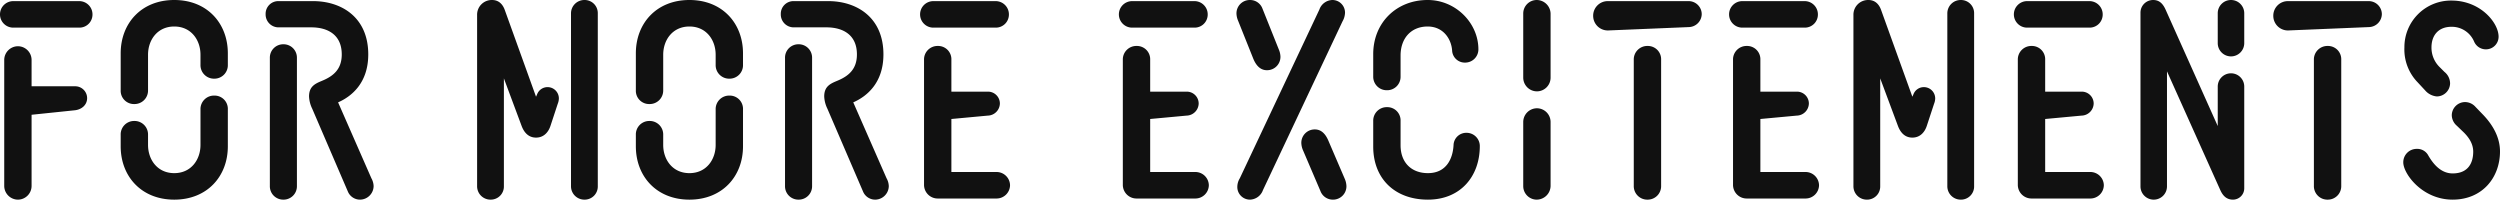<svg xmlns="http://www.w3.org/2000/svg" width="886.6" height="70.8" viewBox="0 0 886.6 70.8">
  <path id="パス_4488" data-name="パス 4488" d="M5.5-65.3A4.7,4.7,0,0,1,10.2-70H33.6a4.7,4.7,0,0,1,4.7,4.7,4.632,4.632,0,0,1-4.7,4.7H10.2A4.7,4.7,0,0,1,5.5-65.3ZM7-49.2A4.888,4.888,0,0,1,11.9-54a4.867,4.867,0,0,1,4.8,4.8v9.4H32.2a4.225,4.225,0,0,1,4.2,4.2c0,2.3-1.8,4-4.3,4.3L16.7-29.7V-4.4A4.867,4.867,0,0,1,11.9.4,4.888,4.888,0,0,1,7-4.4ZM58-38.4a4.785,4.785,0,0,1-4.9,4.9,4.7,4.7,0,0,1-4.8-4.9V-51.5c0-10.6,7.3-18.9,19-18.9s19,8.3,19,18.9v4.1a4.762,4.762,0,0,1-4.8,4.9,4.785,4.785,0,0,1-4.9-4.9V-51c0-5.2-3.3-10-9.3-10S58-56.2,58-51Zm18.6,6.8a4.785,4.785,0,0,1,4.9-4.9,4.7,4.7,0,0,1,4.8,4.9v13.1C86.3-7.9,79,.4,67.3.4s-19-8.3-19-18.9v-4.1a4.762,4.762,0,0,1,4.8-4.9A4.785,4.785,0,0,1,58-22.6V-19c0,5.2,3.3,10,9.3,10s9.3-4.8,9.3-10Zm39.6-.3a10.907,10.907,0,0,1-1.1-4.3c0-3.5,2.1-4.5,4.5-5.5,4.2-1.7,7.1-4.2,7.1-9.4,0-7-5-9.6-10.8-9.6H104.4a4.573,4.573,0,0,1-4.7-4.7,4.492,4.492,0,0,1,4.7-4.6h12.2c9.7,0,19.5,5.5,19.5,18.9,0,10.1-5.9,14.9-10.7,17L137.2-7.2a6.128,6.128,0,0,1,.8,2.8A4.867,4.867,0,0,1,133.2.4a4.656,4.656,0,0,1-4.3-2.8Zm-15-18a4.739,4.739,0,0,1,4.8-4.8,4.739,4.739,0,0,1,4.8,4.8V-4.4A4.739,4.739,0,0,1,106,.4a4.739,4.739,0,0,1-4.8-4.8Zm98.5,10.4A3.94,3.94,0,0,0,196-37l-.4.9L184.5-66.9c-.8-2.2-2.3-3.5-4.5-3.5a5.209,5.209,0,0,0-5.3,5.3V-4.4A4.739,4.739,0,0,0,179.5.4a4.656,4.656,0,0,0,4.7-4.8V-42.6l6.3,16.9c.8,2.1,2.3,4.1,5.1,4.1s4.4-2,5.1-4.1l2.6-7.9a5.33,5.33,0,0,0,.4-1.9A4.012,4.012,0,0,0,199.7-39.5Zm13.1-30.9a4.739,4.739,0,0,0-4.8,4.8V-4.4A4.739,4.739,0,0,0,212.8.4a4.656,4.656,0,0,0,4.7-4.8V-65.6A4.656,4.656,0,0,0,212.8-70.4Zm27.9,32a4.785,4.785,0,0,1-4.9,4.9,4.7,4.7,0,0,1-4.8-4.9V-51.5c0-10.6,7.3-18.9,19-18.9s19,8.3,19,18.9v4.1a4.762,4.762,0,0,1-4.8,4.9,4.785,4.785,0,0,1-4.9-4.9V-51c0-5.2-3.3-10-9.3-10s-9.3,4.8-9.3,10Zm18.6,6.8a4.785,4.785,0,0,1,4.9-4.9,4.7,4.7,0,0,1,4.8,4.9v13.1C269-7.9,261.7.4,250,.4s-19-8.3-19-18.9v-4.1a4.762,4.762,0,0,1,4.8-4.9,4.785,4.785,0,0,1,4.9,4.9V-19c0,5.2,3.3,10,9.3,10s9.3-4.8,9.3-10Zm39.6-.3a10.908,10.908,0,0,1-1.1-4.3c0-3.5,2.1-4.5,4.5-5.5,4.2-1.7,7.1-4.2,7.1-9.4,0-7-5-9.6-10.8-9.6H287.1a4.573,4.573,0,0,1-4.7-4.7,4.492,4.492,0,0,1,4.7-4.6h12.2c9.7,0,19.5,5.5,19.5,18.9,0,10.1-5.9,14.9-10.7,17L319.9-7.2a6.128,6.128,0,0,1,.8,2.8A4.867,4.867,0,0,1,315.9.4a4.656,4.656,0,0,1-4.3-2.8Zm-15-18a4.739,4.739,0,0,1,4.8-4.8,4.739,4.739,0,0,1,4.8,4.8V-4.4A4.739,4.739,0,0,1,288.7.4a4.739,4.739,0,0,1-4.8-4.8Zm47.9-15.4a4.7,4.7,0,0,0,4.7,4.7h22.1a4.632,4.632,0,0,0,4.7-4.7,4.7,4.7,0,0,0-4.7-4.7H336.5A4.7,4.7,0,0,0,331.8-65.3Zm28.3,31.6a4.225,4.225,0,0,0-4.2-4.2h-13V-49.2a4.7,4.7,0,0,0-4.8-4.9,4.785,4.785,0,0,0-4.9,4.9V-4.9A4.845,4.845,0,0,0,338.1,0h20.8a4.781,4.781,0,0,0,4.8-4.7,4.781,4.781,0,0,0-4.8-4.7h-16V-28.2l12.9-1.2A4.4,4.4,0,0,0,360.1-33.7Zm42.2-31.6a4.7,4.7,0,0,0,4.7,4.7h22.1a4.632,4.632,0,0,0,4.7-4.7,4.7,4.7,0,0,0-4.7-4.7H407A4.7,4.7,0,0,0,402.3-65.3Zm28.3,31.6a4.225,4.225,0,0,0-4.2-4.2h-13V-49.2a4.7,4.7,0,0,0-4.8-4.9,4.785,4.785,0,0,0-4.9,4.9V-4.9A4.845,4.845,0,0,0,408.6,0h20.8a4.781,4.781,0,0,0,4.8-4.7,4.781,4.781,0,0,0-4.8-4.7h-16V-28.2l12.9-1.2A4.4,4.4,0,0,0,430.6-33.7Zm24.2-11.8a4.739,4.739,0,0,0,4.8-4.8,7.09,7.09,0,0,0-.6-2.6l-5.8-14.5a4.675,4.675,0,0,0-4.4-3,4.739,4.739,0,0,0-4.8,4.8,7.091,7.091,0,0,0,.6,2.6L450-49.5C450.8-47.6,452.2-45.5,454.8-45.5ZM445.2-7.2a5.963,5.963,0,0,0-.9,3.1A4.481,4.481,0,0,0,448.8.4,5.054,5.054,0,0,0,453.4-3l28.2-59.8a6.58,6.58,0,0,0,.9-3.1,4.481,4.481,0,0,0-4.5-4.5,5.054,5.054,0,0,0-4.6,3.4Zm26.6-17.3a4.739,4.739,0,0,0-4.8,4.8,7.091,7.091,0,0,0,.6,2.6l6.2,14.5a4.675,4.675,0,0,0,4.4,3A4.739,4.739,0,0,0,483-4.4a7.091,7.091,0,0,0-.6-2.6l-5.8-13.5C475.8-22.4,474.4-24.5,471.8-24.5Zm48.7-27.7c-.2-4.3-3.1-8.8-8.7-8.8-5.8,0-9.6,4.1-9.6,10.3v7.4a4.762,4.762,0,0,1-4.8,4.9,4.785,4.785,0,0,1-4.9-4.9v-7.9c0-11.2,8.3-19.2,19.3-19.2,10,0,18,8.2,18,17.5a4.7,4.7,0,0,1-4.7,4.7A4.509,4.509,0,0,1,520.5-52.2ZM502.2-18.9c0,6.2,3.9,9.9,9.7,9.9,6.6,0,8.9-5.2,9.1-10.2a4.514,4.514,0,0,1,4.6-4.1,4.7,4.7,0,0,1,4.7,4.7c0,10.8-6.9,19-18.4,19-11.9,0-19.4-7.6-19.4-18.8v-9.1a4.785,4.785,0,0,1,4.9-4.9,4.7,4.7,0,0,1,4.8,4.9Zm53.2-23.9a4.867,4.867,0,0,1-4.8,4.8,4.888,4.888,0,0,1-4.9-4.8V-65.6a4.8,4.8,0,0,1,4.8-4.8,4.955,4.955,0,0,1,4.9,4.8Zm0,38.4A4.955,4.955,0,0,1,550.5.4a4.8,4.8,0,0,1-4.8-4.8V-27.2a4.888,4.888,0,0,1,4.9-4.8,4.867,4.867,0,0,1,4.8,4.8Zm20.4-55.2a5.187,5.187,0,0,1-5.3-5.2,5.164,5.164,0,0,1,5.2-5.2h28.7a4.653,4.653,0,0,1,4.6,4.6,4.689,4.689,0,0,1-4.4,4.6Zm9.1,10.4a4.785,4.785,0,0,1,4.9-4.9,4.7,4.7,0,0,1,4.8,4.9V-4.5A4.762,4.762,0,0,1,589.8.4a4.785,4.785,0,0,1-4.9-4.9Zm33.8-16.1a4.7,4.7,0,0,0,4.7,4.7h22.1a4.632,4.632,0,0,0,4.7-4.7,4.7,4.7,0,0,0-4.7-4.7H623.4A4.7,4.7,0,0,0,618.7-65.3ZM647-33.7a4.225,4.225,0,0,0-4.2-4.2h-13V-49.2a4.7,4.7,0,0,0-4.8-4.9,4.785,4.785,0,0,0-4.9,4.9V-4.9A4.845,4.845,0,0,0,625,0h20.8a4.781,4.781,0,0,0,4.8-4.7,4.781,4.781,0,0,0-4.8-4.7h-16V-28.2l12.9-1.2A4.4,4.4,0,0,0,647-33.7Zm40.8-5.8a3.94,3.94,0,0,0-3.7,2.5l-.4.9L672.6-66.9c-.8-2.2-2.3-3.5-4.5-3.5a5.209,5.209,0,0,0-5.3,5.3V-4.4A4.739,4.739,0,0,0,667.6.4a4.656,4.656,0,0,0,4.7-4.8V-42.6l6.3,16.9c.8,2.1,2.3,4.1,5.1,4.1s4.4-2,5.1-4.1l2.6-7.9a5.33,5.33,0,0,0,.4-1.9A4.012,4.012,0,0,0,687.8-39.5Zm13.1-30.9a4.739,4.739,0,0,0-4.8,4.8V-4.4A4.739,4.739,0,0,0,700.9.4a4.656,4.656,0,0,0,4.7-4.8V-65.6A4.656,4.656,0,0,0,700.9-70.4Zm18.8,5.1a4.7,4.7,0,0,0,4.7,4.7h22.1a4.632,4.632,0,0,0,4.7-4.7,4.7,4.7,0,0,0-4.7-4.7H724.4A4.7,4.7,0,0,0,719.7-65.3ZM748-33.7a4.225,4.225,0,0,0-4.2-4.2h-13V-49.2a4.7,4.7,0,0,0-4.8-4.9,4.785,4.785,0,0,0-4.9,4.9V-4.9A4.845,4.845,0,0,0,726,0h20.8a4.781,4.781,0,0,0,4.8-4.7,4.781,4.781,0,0,0-4.8-4.7h-16V-28.2l12.9-1.2A4.4,4.4,0,0,0,748-33.7Zm16.6-32.2a4.481,4.481,0,0,1,4.5-4.5c2.1,0,3.4,1.2,4.4,3.4L792-25.7v-14a4.7,4.7,0,0,1,4.7-4.7,4.7,4.7,0,0,1,4.7,4.7V-3.6a4.012,4.012,0,0,1-4,4c-2.3,0-3.6-1.4-4.5-3.4L774-45.1V-4.3A4.7,4.7,0,0,1,769.3.4a4.7,4.7,0,0,1-4.7-4.7Zm27.4.2a4.7,4.7,0,0,1,4.7-4.7,4.7,4.7,0,0,1,4.7,4.7v10.6a4.7,4.7,0,0,1-4.7,4.7,4.7,4.7,0,0,1-4.7-4.7Zm25,6.1a5.187,5.187,0,0,1-5.3-5.2,5.164,5.164,0,0,1,5.2-5.2h28.7a4.653,4.653,0,0,1,4.6,4.6,4.689,4.689,0,0,1-4.4,4.6Zm9.1,10.4a4.785,4.785,0,0,1,4.9-4.9,4.7,4.7,0,0,1,4.8,4.9V-4.5A4.762,4.762,0,0,1,831,.4a4.785,4.785,0,0,1-4.9-4.9Zm56.8-6.5a8.591,8.591,0,0,0-8-5.2c-4.7,0-7.1,3.1-7.1,7.3a9.642,9.642,0,0,0,3,7.1l1.6,1.6a5.261,5.261,0,0,1,2,4.1,4.741,4.741,0,0,1-4.7,4.6,6.216,6.216,0,0,1-4.2-2.2l-2.6-2.8a16.727,16.727,0,0,1-4.7-12.4,16.5,16.5,0,0,1,16.7-16.6c10.3,0,16.7,7.9,16.7,12.8a4.481,4.481,0,0,1-4.5,4.5A4.538,4.538,0,0,1,882.9-55.7ZM866.7-15.2c1.2,2,3.9,6.3,8.6,6.3,5.8,0,7.3-4.1,7.3-7.7,0-2.7-1.4-4.9-3.3-6.8l-2.5-2.4a5.038,5.038,0,0,1-1.8-3.8,4.741,4.741,0,0,1,4.7-4.6,4.955,4.955,0,0,1,3.7,1.7l2.8,2.9c3.9,4.1,5.9,8.5,5.9,12.9,0,9.3-6.3,17.1-16.8,17.1-10.8,0-17.5-9.2-17.5-13.2a4.739,4.739,0,0,1,4.8-4.8A4.41,4.41,0,0,1,866.7-15.2Z" transform="translate(-5.5 70.4)" fill="#111"/>
</svg>
